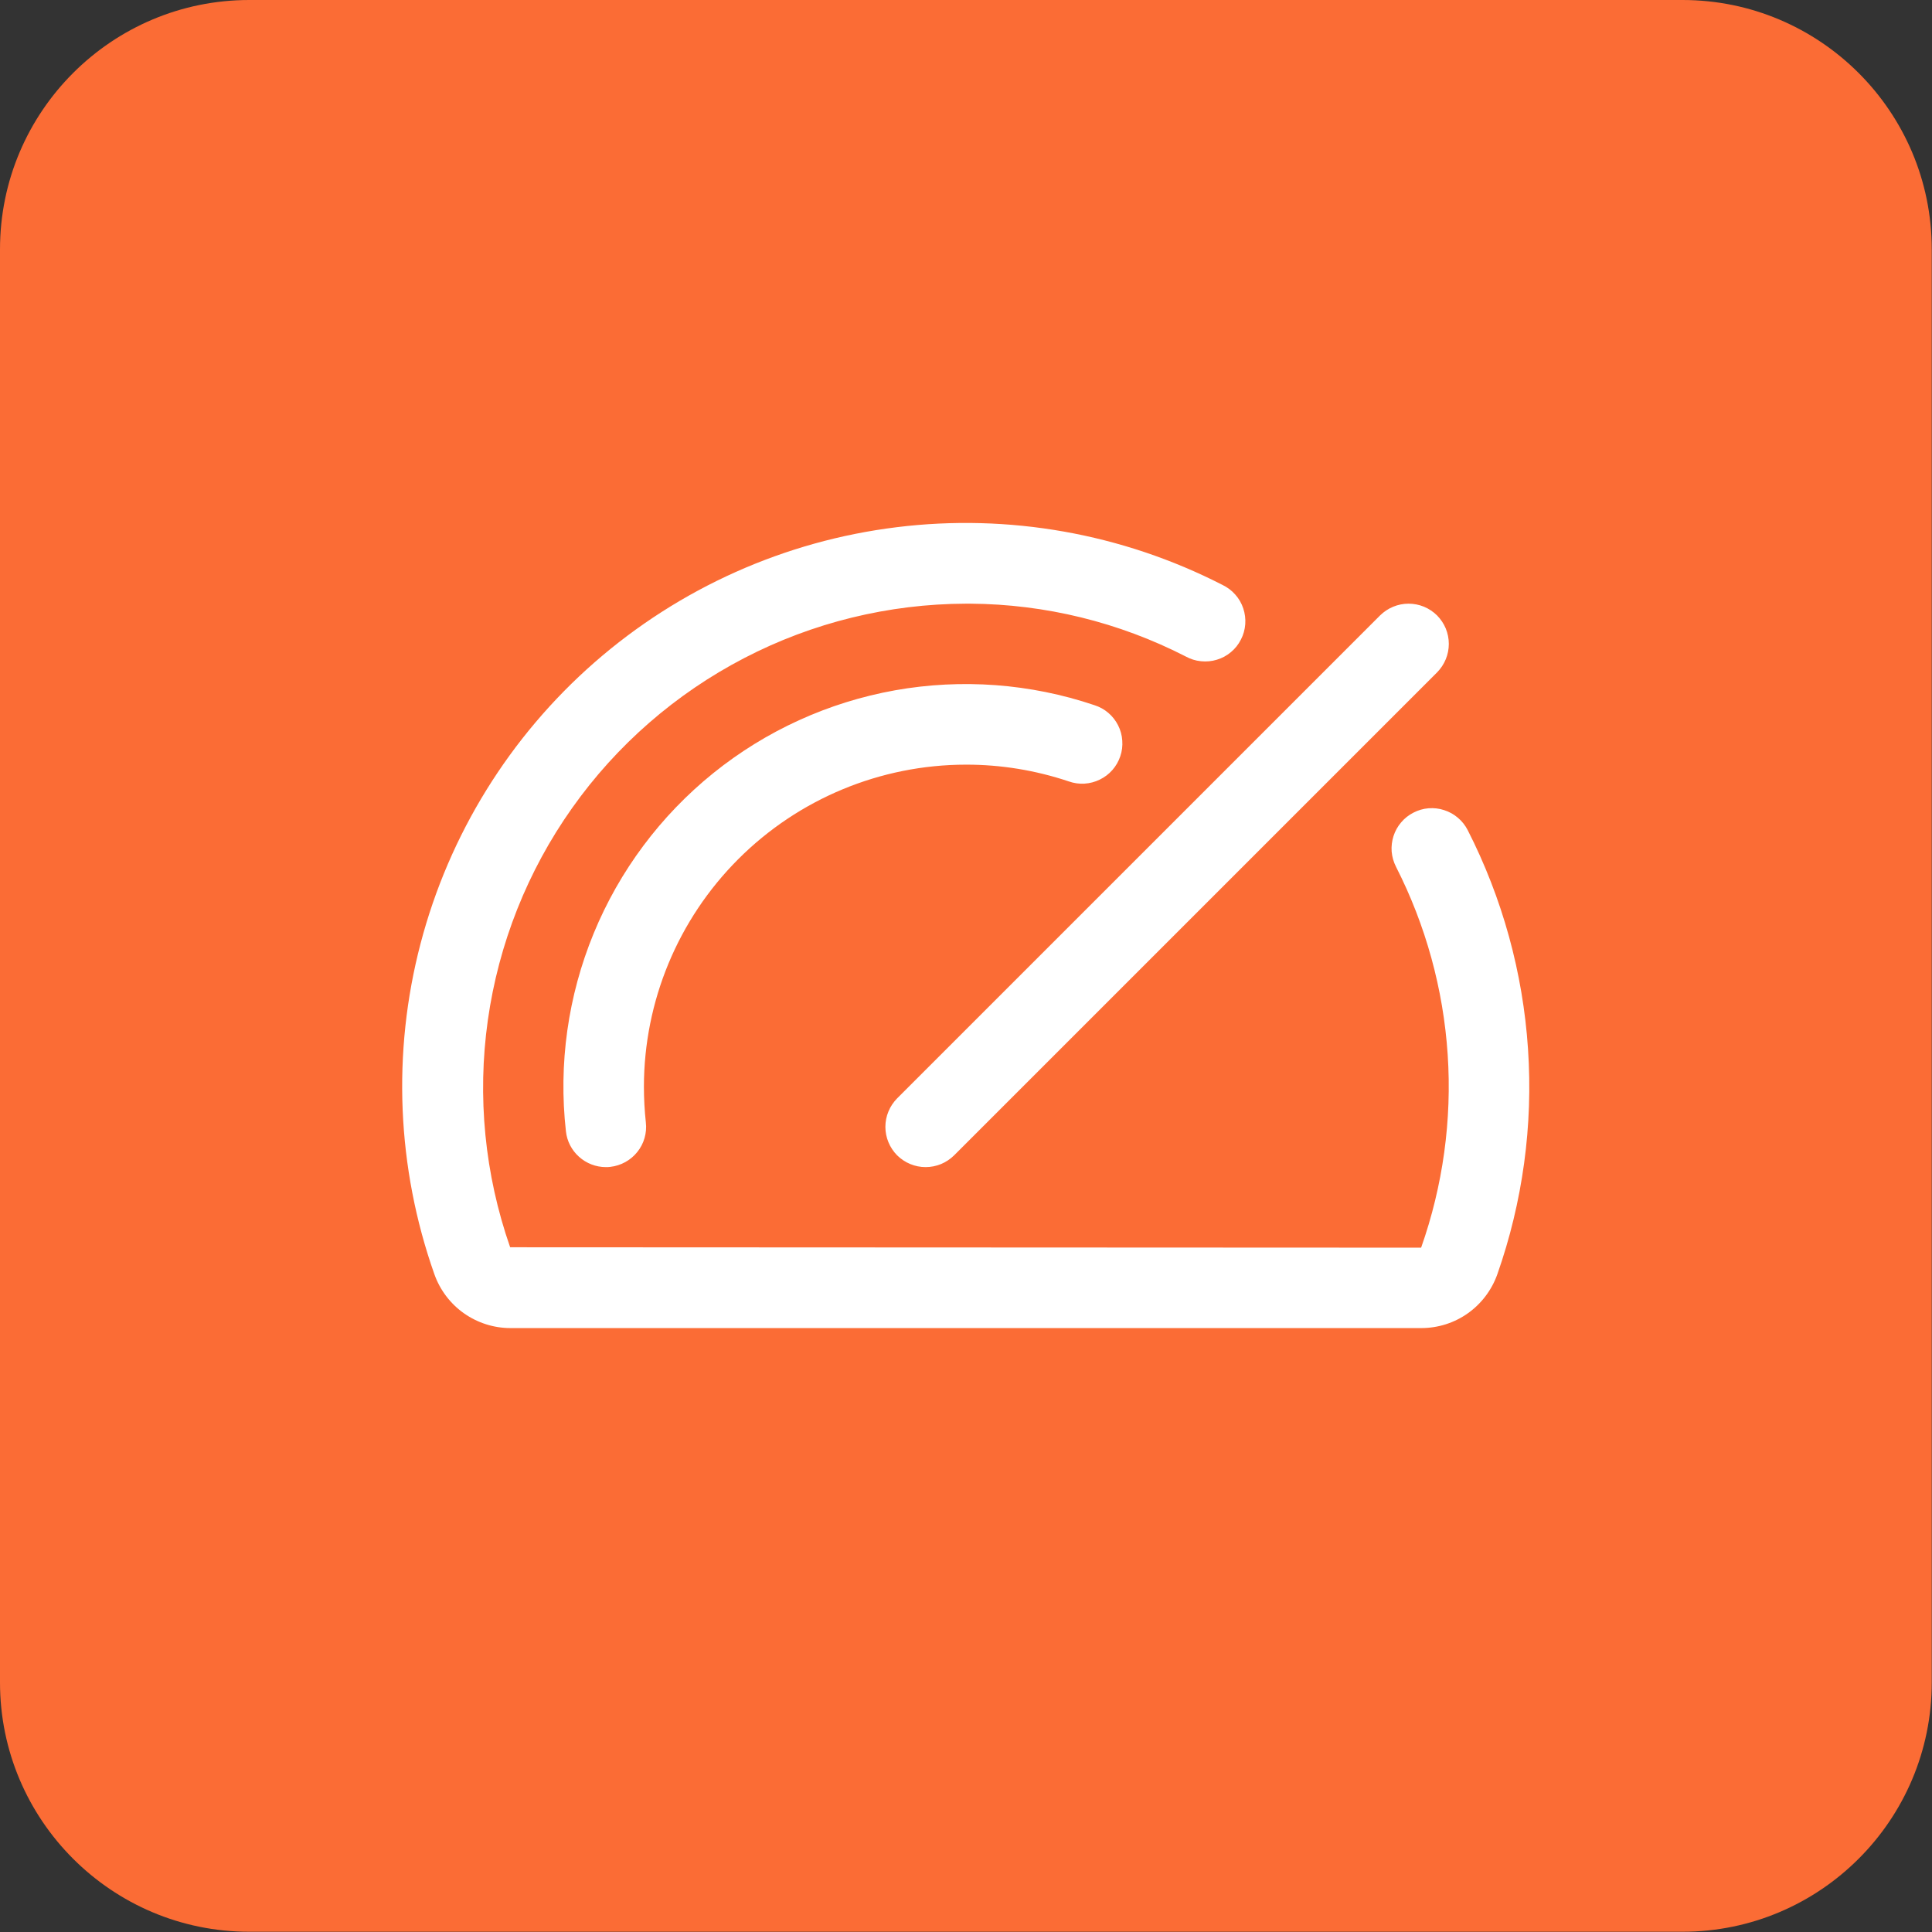 <?xml version="1.0" encoding="UTF-8" standalone="no"?>
<!DOCTYPE svg PUBLIC "-//W3C//DTD SVG 1.1//EN" "http://www.w3.org/Graphics/SVG/1.1/DTD/svg11.dtd">
<svg width="100%" height="100%" viewBox="0 0 62 62" version="1.1" xmlns="http://www.w3.org/2000/svg" xmlns:xlink="http://www.w3.org/1999/xlink" xml:space="preserve" xmlns:serif="http://www.serif.com/" style="fill-rule:evenodd;clip-rule:evenodd;stroke-linejoin:round;stroke-miterlimit:2;">
    <rect x="0" y="0" width="62" height="62" fill="#333333" stroke="none"/>
    <g transform="matrix(2.583,0,0,2.583,0,0)">
        <path d="M24,3.097L24,20.903C24,22.612 22.612,24 20.903,24L3.097,24C1.388,24 0,22.612 0,20.903L0,3.097C0,1.388 1.388,0 3.097,0L20.903,0C22.612,0 24,1.388 24,3.097Z" style="fill:rgb(251,108,53);"/>
    </g>
    <g transform="matrix(2.583,0,0,2.583,0,0)">
        <path d="M11.146,13.646L17.146,7.646C17.193,7.6 17.248,7.563 17.309,7.538C17.369,7.513 17.434,7.5 17.5,7.5C17.566,7.5 17.631,7.513 17.692,7.538C17.752,7.563 17.807,7.6 17.854,7.646C17.9,7.693 17.937,7.748 17.962,7.808C17.987,7.869 18,7.934 18,8C18,8.066 17.987,8.131 17.962,8.191C17.937,8.252 17.9,8.307 17.854,8.354L11.854,14.354C11.807,14.4 11.752,14.437 11.692,14.462C11.631,14.487 11.566,14.5 11.5,14.5C11.434,14.5 11.369,14.487 11.309,14.462C11.248,14.437 11.193,14.4 11.146,14.354C11.1,14.307 11.063,14.252 11.038,14.191C11.013,14.131 11,14.066 11,14C11,13.934 11.013,13.869 11.038,13.809C11.063,13.748 11.1,13.693 11.146,13.646ZM12,9.5C12.434,9.499 12.866,9.57 13.278,9.708C13.34,9.73 13.406,9.74 13.473,9.736C13.539,9.732 13.604,9.715 13.663,9.686C13.723,9.657 13.776,9.617 13.82,9.567C13.864,9.517 13.897,9.459 13.918,9.397C13.94,9.334 13.948,9.267 13.943,9.201C13.939,9.135 13.921,9.07 13.891,9.011C13.861,8.952 13.82,8.899 13.769,8.856C13.719,8.813 13.66,8.781 13.597,8.761C12.8,8.492 11.948,8.429 11.121,8.576C10.293,8.724 9.516,9.078 8.861,9.606C8.207,10.134 7.696,10.818 7.376,11.596C7.056,12.374 6.937,13.219 7.031,14.055C7.044,14.177 7.102,14.29 7.194,14.372C7.285,14.454 7.404,14.5 7.527,14.5C7.545,14.5 7.564,14.5 7.583,14.497C7.714,14.482 7.835,14.416 7.918,14.312C8.001,14.209 8.039,14.077 8.024,13.945C8.008,13.797 8,13.649 8,13.5C8.001,12.439 8.423,11.423 9.173,10.673C9.923,9.923 10.94,9.501 12,9.5ZM18.234,10.312C18.204,10.254 18.163,10.202 18.113,10.16C18.063,10.117 18.005,10.085 17.942,10.065C17.88,10.044 17.814,10.037 17.748,10.042C17.683,10.047 17.619,10.066 17.561,10.096C17.502,10.126 17.45,10.167 17.408,10.217C17.365,10.267 17.333,10.325 17.313,10.387C17.293,10.45 17.285,10.516 17.29,10.581C17.296,10.647 17.314,10.71 17.344,10.769C17.714,11.495 17.932,12.289 17.986,13.102C18.04,13.916 17.927,14.732 17.656,15.501L6.338,15.496C6.022,14.591 5.927,13.623 6.061,12.674C6.195,11.725 6.554,10.821 7.108,10.039C7.662,9.256 8.395,8.618 9.246,8.176C10.097,7.734 11.041,7.503 12,7.5L12.055,7.5C12.986,7.506 13.903,7.731 14.731,8.156C14.79,8.188 14.854,8.209 14.921,8.215C14.987,8.222 15.055,8.216 15.119,8.196C15.183,8.177 15.242,8.145 15.293,8.102C15.345,8.059 15.387,8.006 15.417,7.946C15.448,7.887 15.466,7.822 15.471,7.755C15.476,7.688 15.467,7.621 15.446,7.558C15.425,7.495 15.391,7.436 15.346,7.386C15.302,7.336 15.248,7.296 15.188,7.267C13.941,6.628 12.531,6.378 11.14,6.55C9.75,6.721 8.443,7.306 7.388,8.228C6.334,9.15 5.58,10.367 5.225,11.723C4.87,13.078 4.93,14.508 5.396,15.829C5.465,16.025 5.593,16.195 5.762,16.315C5.932,16.435 6.134,16.5 6.341,16.5L17.658,16.5C17.866,16.5 18.068,16.436 18.237,16.316C18.406,16.196 18.534,16.026 18.603,15.831C18.918,14.934 19.048,13.982 18.984,13.033C18.921,12.085 18.666,11.159 18.234,10.312L18.234,10.312Z" style="fill:white;fill-rule:nonzero;"/>
    </g>
</svg>
